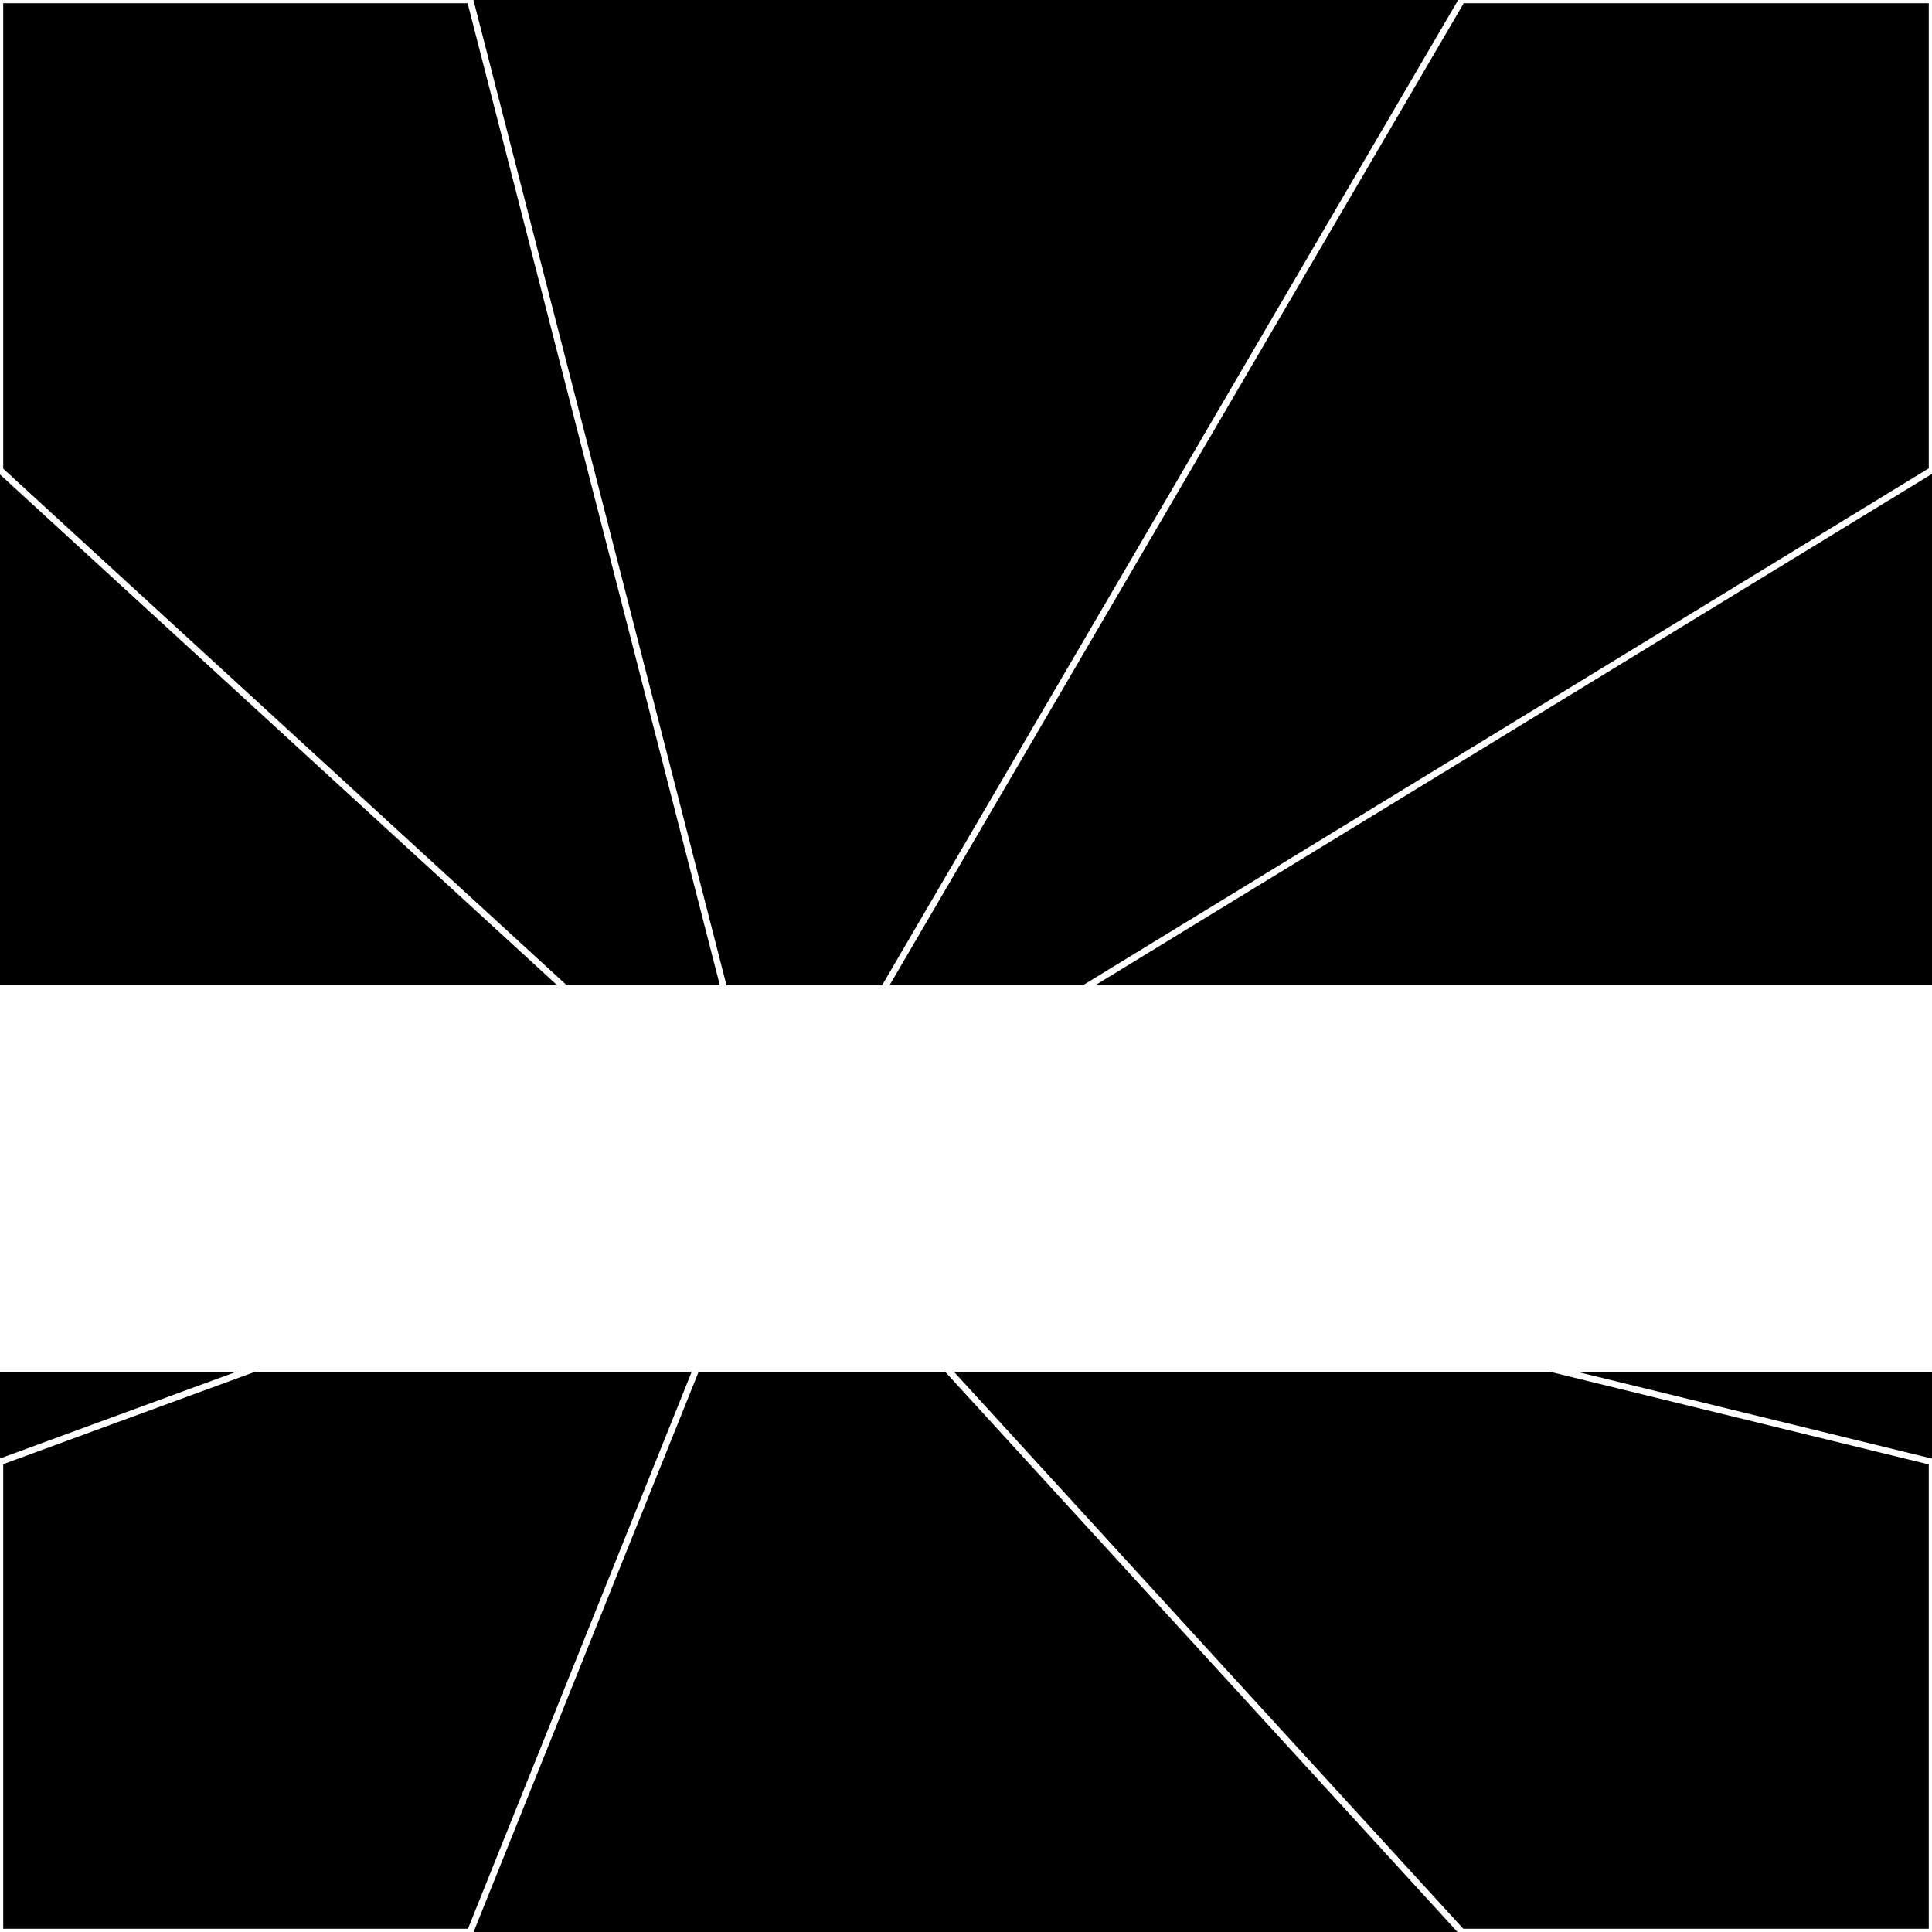<svg xmlns="http://www.w3.org/2000/svg" width="300" height="300" style="background:#000"><linearGradient id="topGradient" gradientTransform="rotate(90)" ><stop stop-color="white"  offset="80%"  stop-opacity="0" /><stop stop-color="white"  offset="100%"  stop-opacity="1" /></linearGradient><filter id="room" ><feTurbulence baseFrequency="0.068" seed="8930000" result="turb" /><feColorMatrix values="-39 25 -63 -43 1 24 -61 29 -50 1 -47 4 23 -51 1 13 -41 22 64 1 " /></filter><filter id="stars" ><feTurbulence type="fractalNoise" numOctaves="2" baseFrequency="0.004" seed="344844" result="turb" /><feColorMatrix values="15 0 0 0 0 0 15 0 0 0 0 0 15 0 0 0 0 0 -15 5" /></filter><rect width="300" height="300" filter="url(#room)" transform="translate(0,-147)" /><rect width="300" height="300" filter="url(#room)" transform="translate(0,513) scale(-1,1) rotate(180)" /><rect width="300" height="300" fill="url(#topGradient)" transform="translate(0,-117)" /><rect width="300" height="300" fill="url(#topGradient)" transform="translate(0,483) scale(-1,1) rotate(180)" /><rect width="300" height="300" filter="url(#stars)" transform="translate(0,-147)" /><rect width="300" height="300" filter="url(#stars)" transform="translate(0,513) scale(-1,1) rotate(180)" /><polygon points="73,0 0,0 0,73 120,183" fill="none" stroke="white" /><polygon points="0,227 0,300 73,300 120,183" fill="none" stroke="white" /><polygon points="227,0 300,0 300,73 120,183" fill="none" stroke="white" /><polygon points="300,227 300,300 227,300 120,183" fill="none" stroke="white" /></svg>